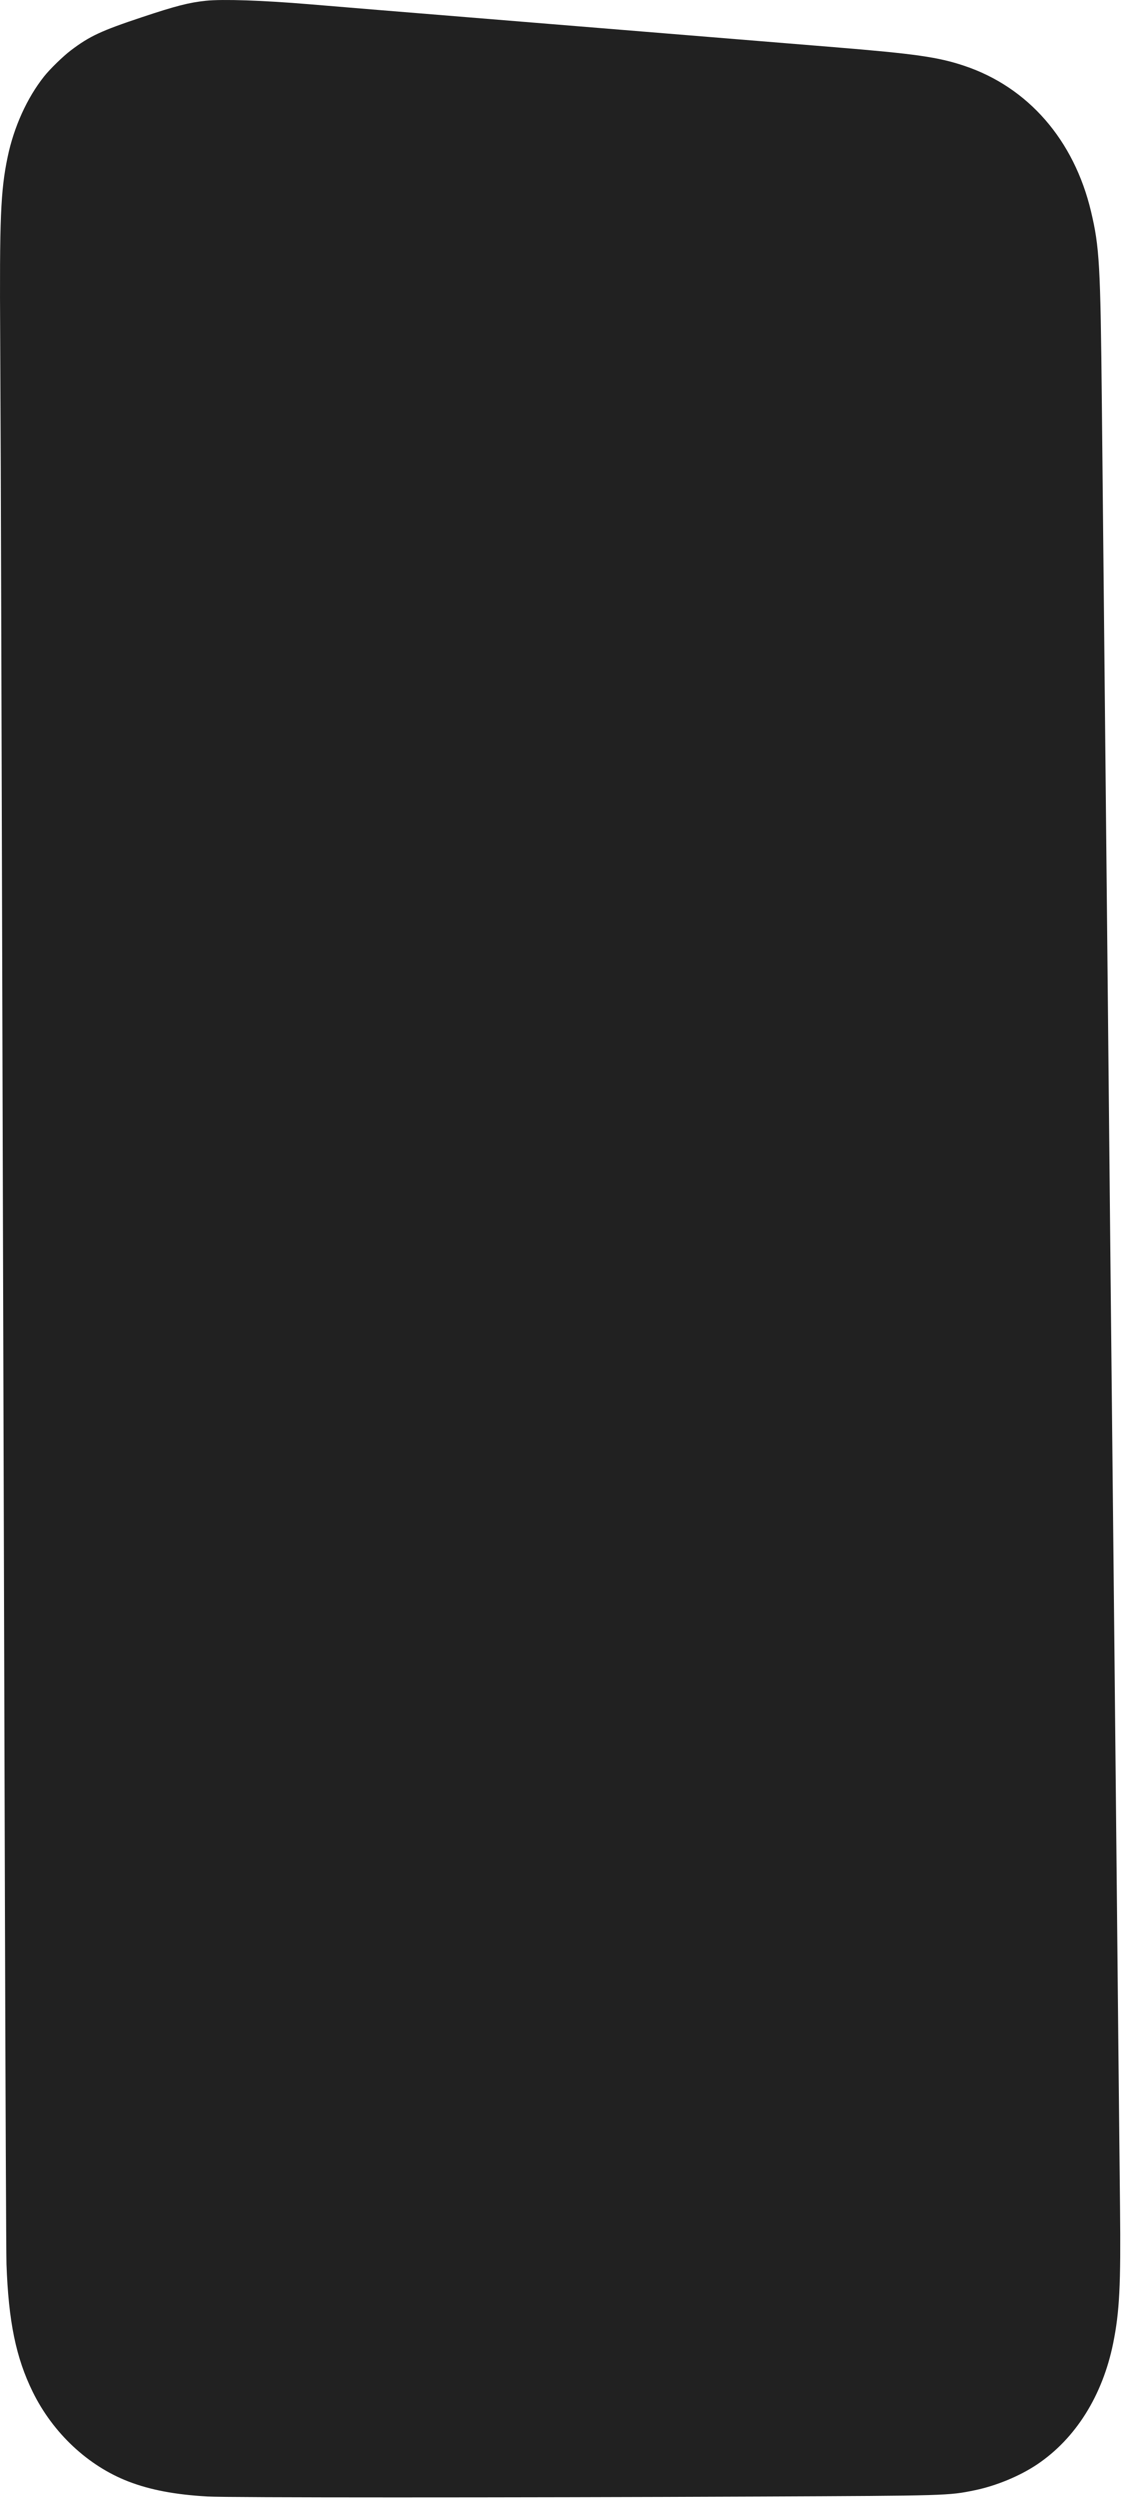 <?xml version="1.0" encoding="utf-8"?>
<svg xmlns="http://www.w3.org/2000/svg" fill="none" height="100%" overflow="visible" preserveAspectRatio="none" style="display: block;" viewBox="0 0 259 577" width="100%">
<path clip-rule="evenodd" d="M47.528 0.175C43.627 0.583 40.559 1.372 32.739 3.977C23.335 7.11 20.7 8.338 16.377 11.608C14.561 12.981 11.537 15.925 10.168 17.652C6.234 22.616 3.214 29.285 1.766 36.209C0.136 43.997 -0.127 50.427 0.046 78.2C0.118 89.911 0.235 121.707 0.304 148.859C0.374 176.01 0.534 233.34 0.661 276.258C0.788 319.177 0.998 391.282 1.127 436.49C1.256 481.7 1.422 520.401 1.495 522.494C1.958 535.734 3.678 544.111 7.554 551.995C12.235 561.518 20.337 569.096 29.684 572.695C34.71 574.63 40.46 575.717 47.908 576.14C52.866 576.421 115.77 576.426 175.742 576.15C218.767 575.95 218.951 575.945 224.971 574.708C229.949 573.685 235.396 571.43 239.417 568.73C248.302 562.76 254.522 552.84 256.968 540.737C258.431 533.507 258.74 527.34 258.545 509.409C258.459 501.558 258.285 484.805 258.159 472.176C257.688 425.099 257.442 400.518 257.218 377.488C257.092 364.47 256.928 348.571 256.854 342.159C256.778 335.747 256.561 314.55 256.37 295.053C256.18 275.556 255.918 248.953 255.784 235.934C255.653 222.914 255.436 201.449 255.305 188.233C255.174 175.017 254.96 153.712 254.831 140.889C254.7 128.065 254.484 106.6 254.35 93.188C254.026 61.043 253.8 57.039 251.851 48.818C247.935 32.297 237.307 20.096 222.545 15.173C216.524 13.165 211.319 12.423 192.417 10.875C180.016 9.86 171.925 9.2 138.343 6.463C134.347 6.137 127.808 5.603 123.812 5.277C119.816 4.95 111.294 4.255 104.874 3.731C98.454 3.208 90.575 2.566 87.365 2.304C84.155 2.042 76.973 1.447 71.405 0.981C60.662 0.082 51.404 -0.231 47.528 0.175Z" fill="#212121" fill-rule="evenodd" id="Change-Color"/>
</svg>